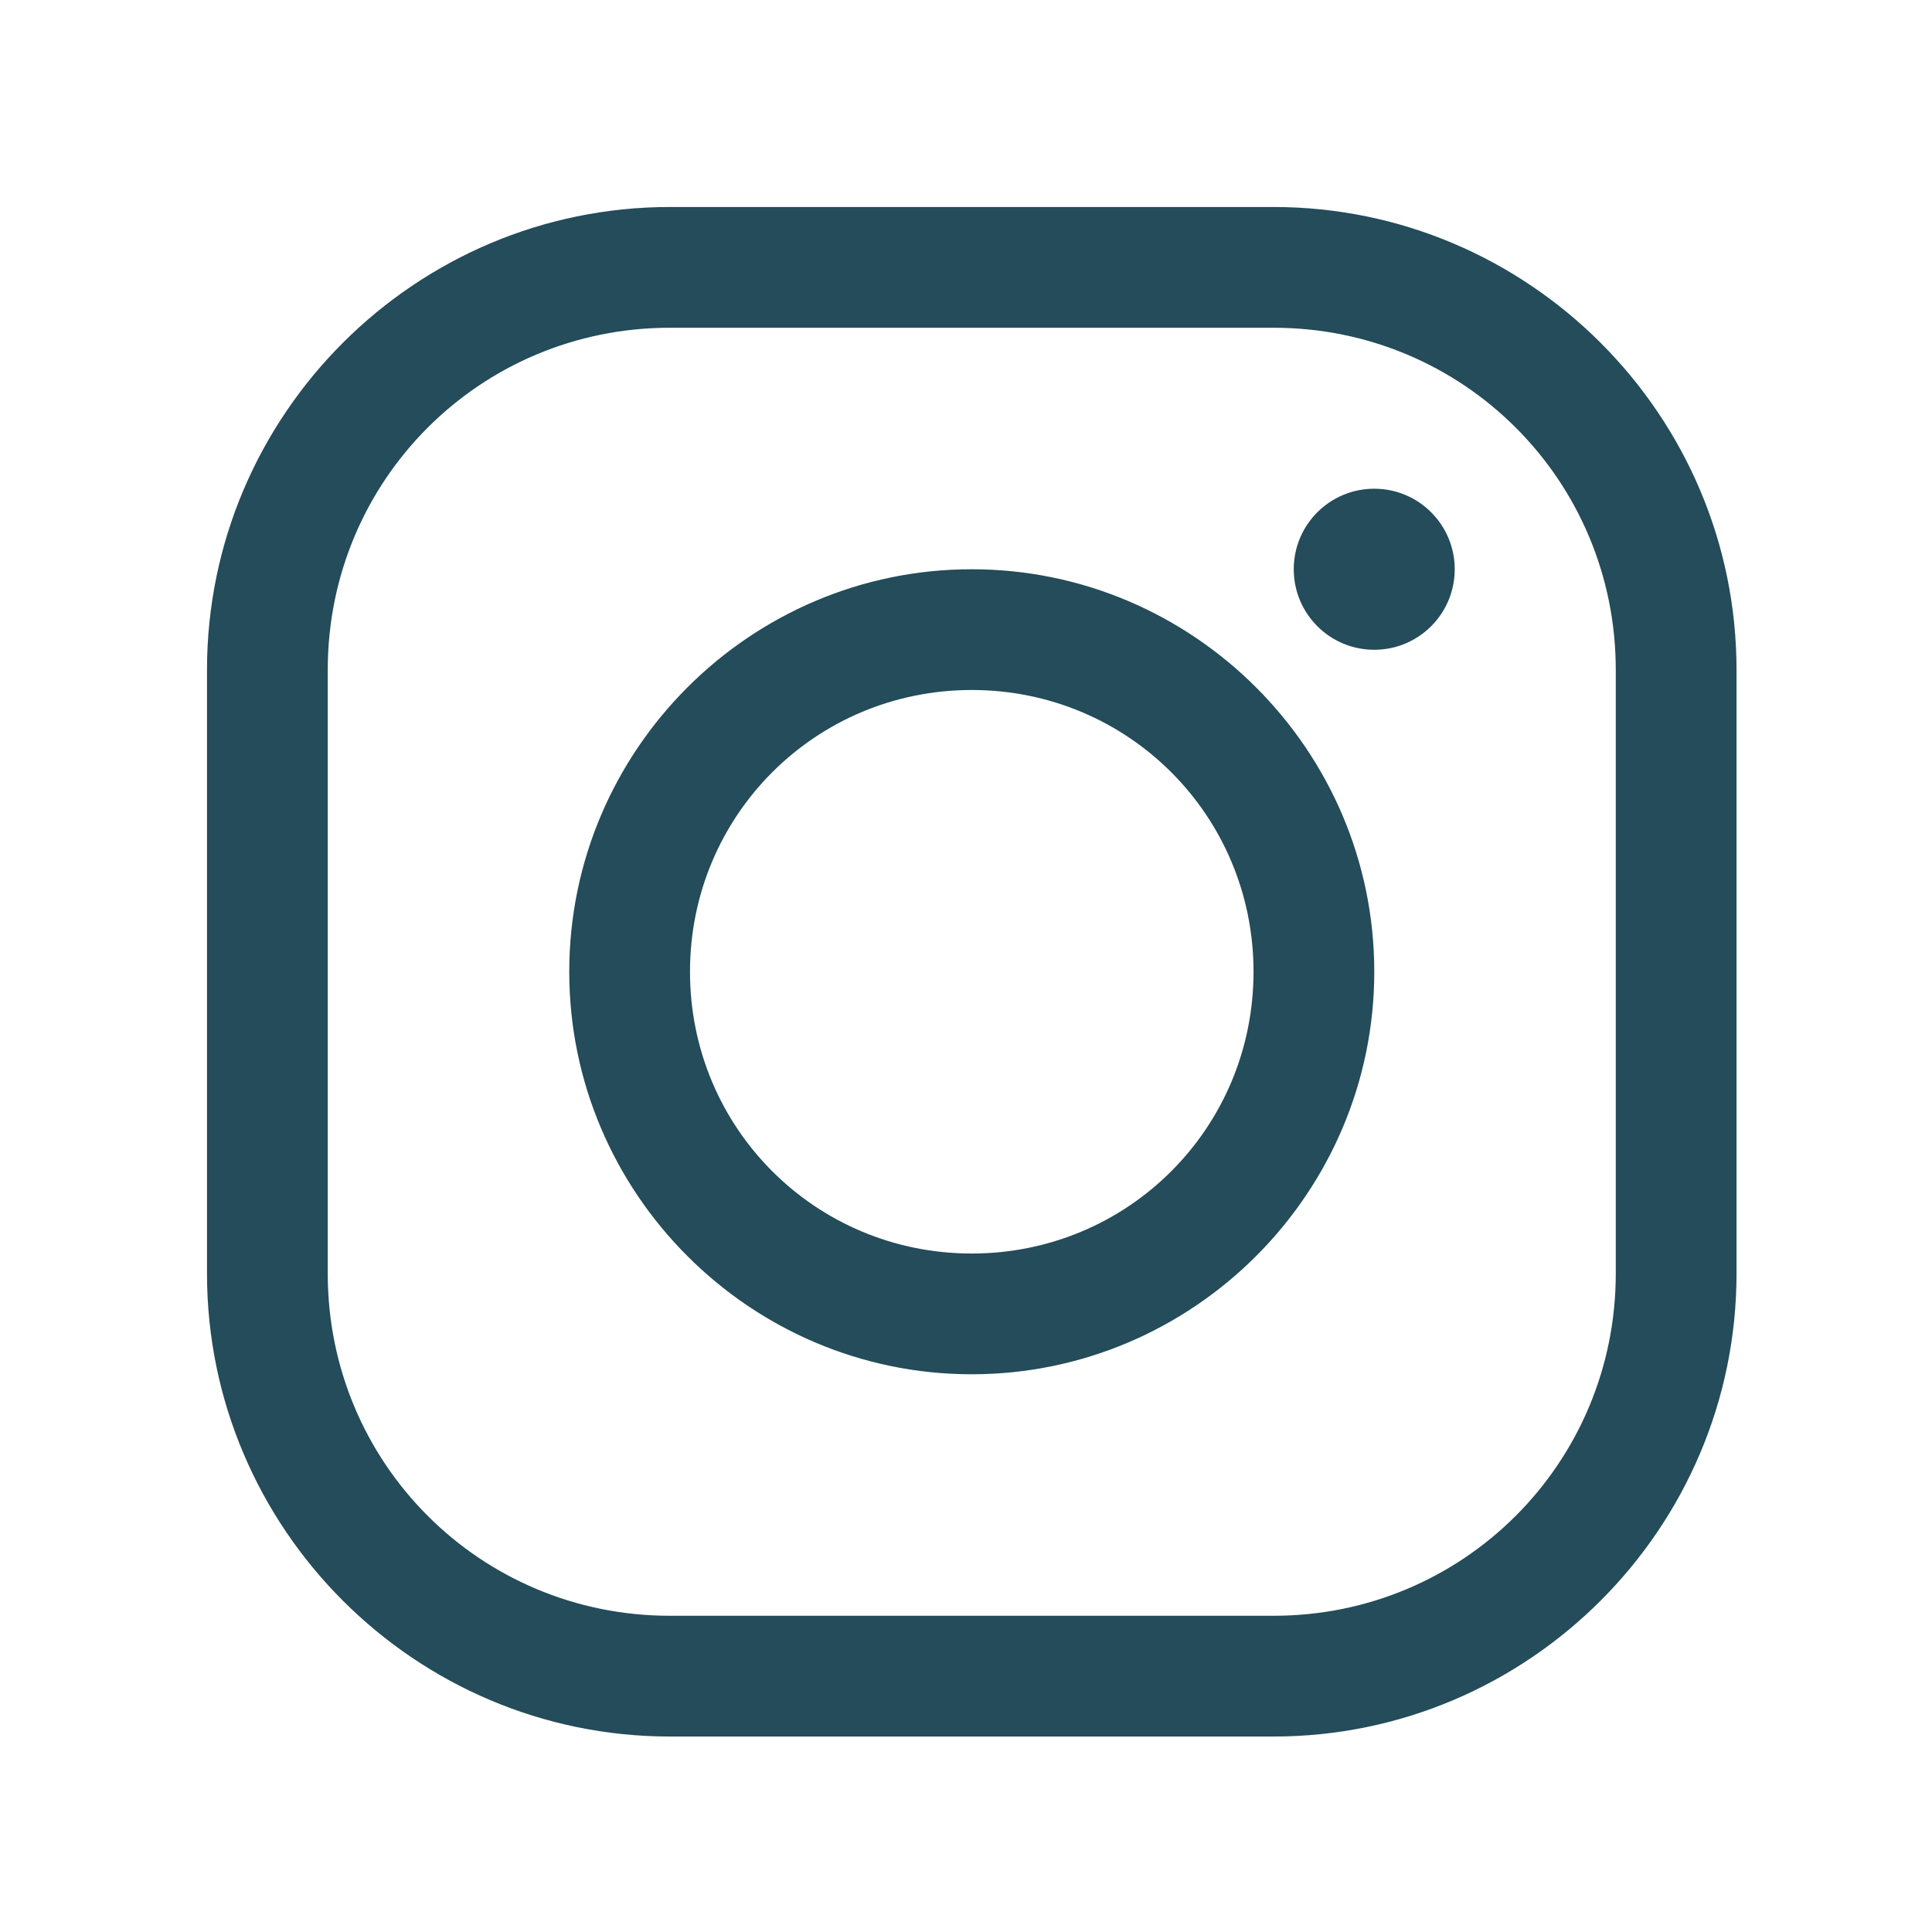 <svg width="28" height="28" viewBox="0 0 28 28" fill="none" xmlns="http://www.w3.org/2000/svg">
<path d="M9.708 3C6.014 3 3 6.014 3 9.708V18.458C3 22.152 6.014 25.167 9.708 25.167H18.458C22.152 25.167 25.167 22.152 25.167 18.458V9.708C25.167 6.014 22.152 3 18.458 3H9.708ZM9.708 4.75H18.458C21.207 4.75 23.417 6.96 23.417 9.708V18.458C23.417 21.206 21.206 23.417 18.458 23.417H9.708C6.96 23.417 4.75 21.207 4.75 18.458V9.708C4.75 6.959 6.959 4.75 9.708 4.75ZM19.917 7.083C19.272 7.083 18.75 7.605 18.75 8.25C18.75 8.895 19.272 9.417 19.917 9.417C20.561 9.417 21.083 8.895 21.083 8.25C21.083 7.605 20.561 7.083 19.917 7.083ZM14.083 8.25C10.872 8.25 8.25 10.872 8.25 14.083C8.25 17.294 10.872 19.917 14.083 19.917C17.294 19.917 19.917 17.294 19.917 14.083C19.917 10.872 17.294 8.25 14.083 8.25ZM14.083 10C16.349 10 18.167 11.818 18.167 14.083C18.167 16.349 16.349 18.167 14.083 18.167C11.818 18.167 10 16.349 10 14.083C10 11.818 11.818 10 14.083 10Z" fill="#244C5A"/>
</svg>
